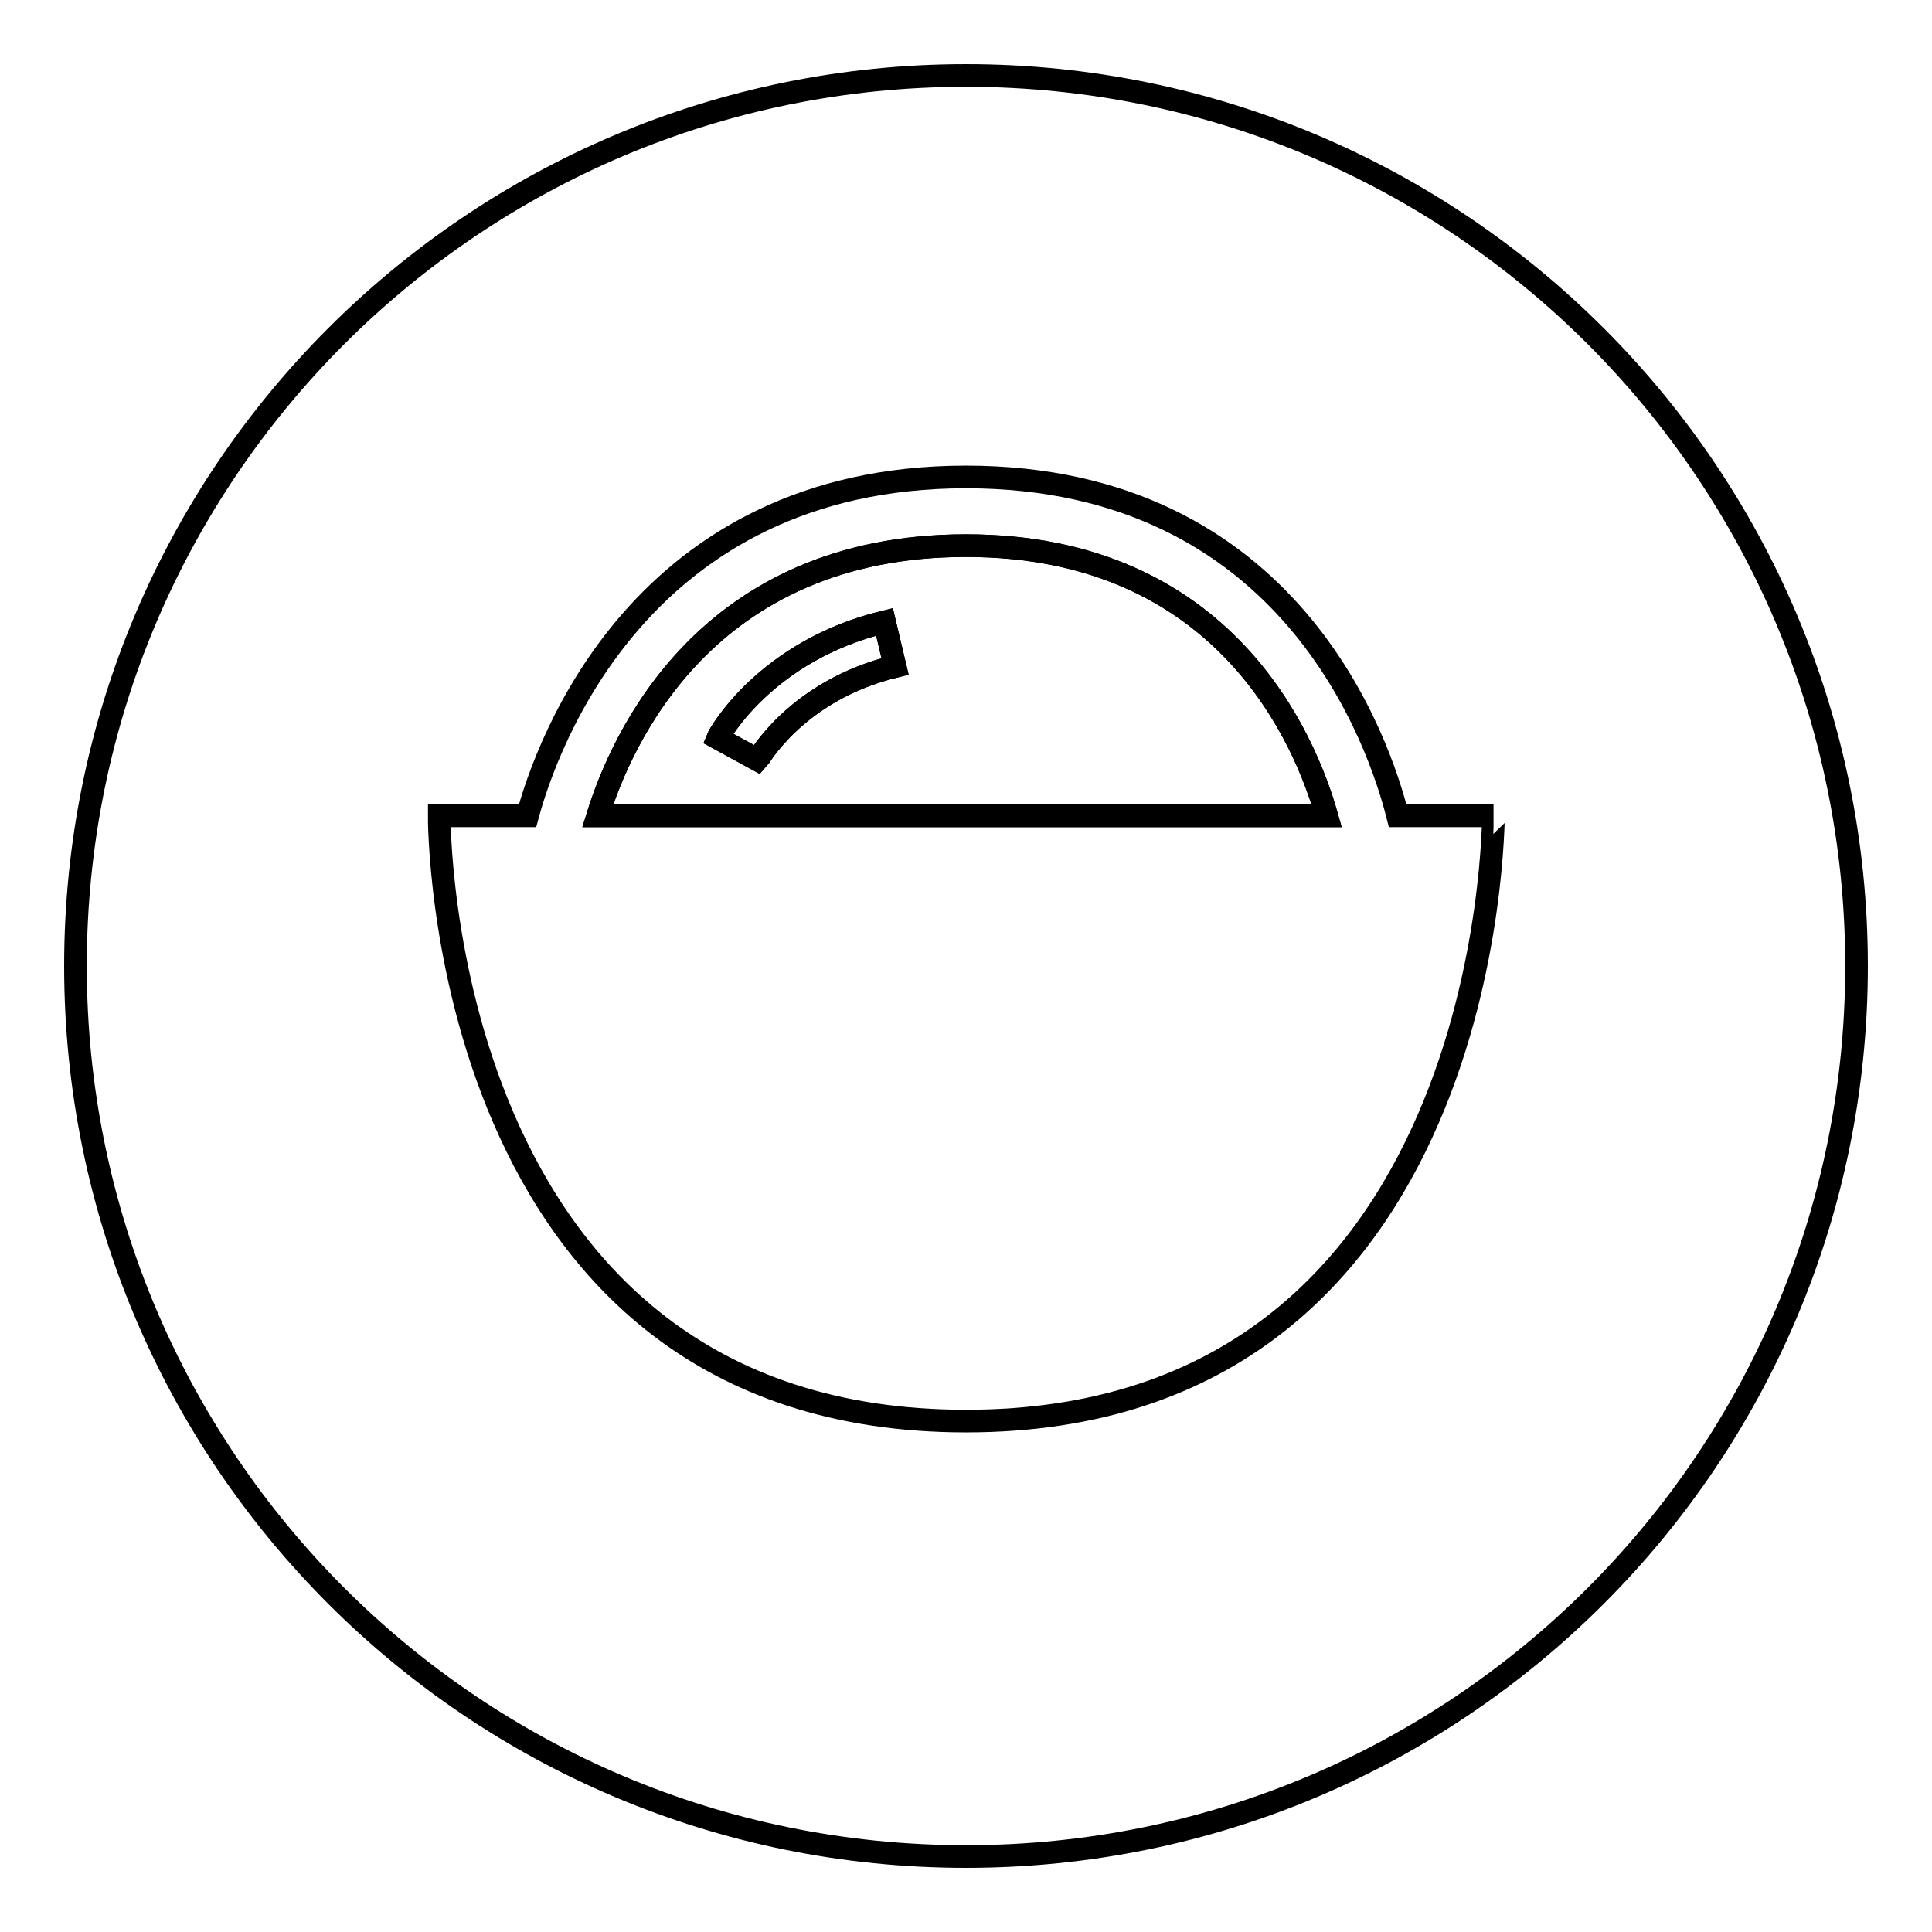 <?xml version="1.0" encoding="utf-8"?>
<!-- Svg Vector Icons : http://www.onlinewebfonts.com/icon -->
<!DOCTYPE svg PUBLIC "-//W3C//DTD SVG 1.1//EN" "http://www.w3.org/Graphics/SVG/1.1/DTD/svg11.dtd">
<svg version="1.1" xmlns="http://www.w3.org/2000/svg" xmlns:xlink="http://www.w3.org/1999/xlink" x="0px" y="0px" viewBox="0 0 256 256" enable-background="new 0 0 256 256" xml:space="preserve">
<g><g><path stroke-width="3" fill-opacity="0" stroke="#000000"  d="M128,72.3c-34.5,0-45.7,25.8-48.8,35.8h96.6C173,98.2,162.4,72.3,128,72.3z M100.4,100.7l-5.3-2.9c0.2-0.5,6.4-11.6,22.1-15.4l1.4,5.9C105.5,91.5,100.5,100.6,100.4,100.7z"/><path stroke-width="3" fill-opacity="0" stroke="#000000"  d="M128,72.3c-34.5,0-45.7,25.8-48.8,35.8h96.6C173,98.2,162.4,72.3,128,72.3z M100.4,100.7l-5.3-2.9c0.2-0.5,6.4-11.6,22.1-15.4l1.4,5.9C105.5,91.5,100.5,100.6,100.4,100.7z"/><path stroke-width="3" fill-opacity="0" stroke="#000000"  d="M128,10C62.8,10,10,62.8,10,128c0,65.2,52.8,118,118,118c65.2,0,118-52.8,118-118C246,62.8,193.2,10,128,10z M128,188.3c-70.3,0-69.8-80.2-69.8-80.2h11.7c2.5-9.3,15-44.9,58.1-44.9c43.1,0,54.8,35.4,57.2,44.9h12.7C197.8,108.1,198.3,188.3,128,188.3z"/></g></g>
</svg>